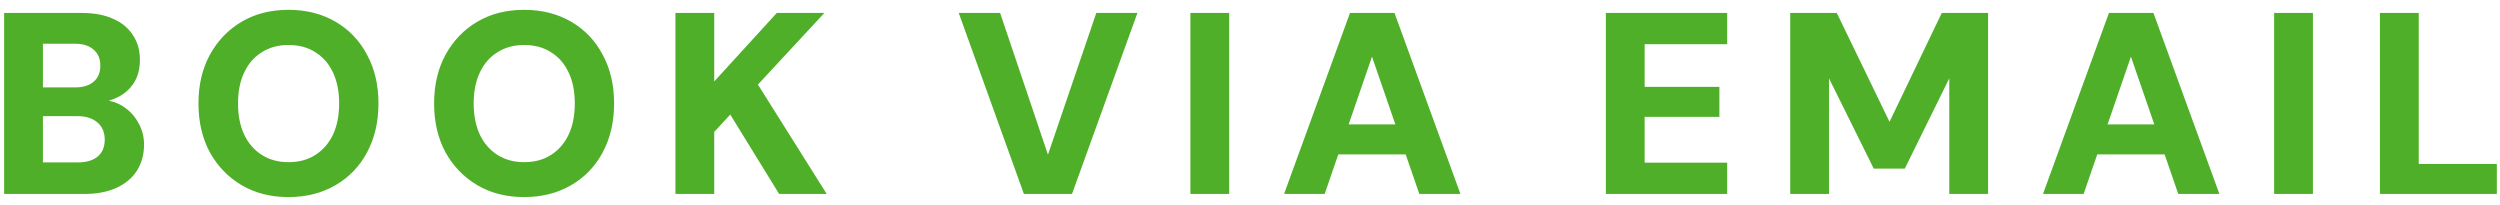 <svg width="232" height="19" viewBox="0 0 232 19" fill="none" xmlns="http://www.w3.org/2000/svg">
<path style="fill: #4faf28;" d="M0.383 18V1.2H7.559C8.727 1.2 9.711 1.384 10.511 1.752C11.311 2.104 11.919 2.608 12.335 3.264C12.767 3.904 12.983 4.664 12.983 5.544C12.983 6.392 12.799 7.104 12.431 7.68C12.063 8.256 11.575 8.696 10.967 9C10.375 9.304 9.719 9.488 8.999 9.552L9.383 9.264C10.167 9.296 10.855 9.504 11.447 9.888C12.039 10.272 12.503 10.776 12.839 11.4C13.191 12.008 13.367 12.68 13.367 13.416C13.367 14.328 13.151 15.128 12.719 15.816C12.287 16.504 11.655 17.04 10.823 17.424C9.991 17.808 8.983 18 7.799 18H0.383ZM3.983 15.072H7.199C7.999 15.072 8.615 14.896 9.047 14.544C9.495 14.176 9.719 13.648 9.719 12.96C9.719 12.272 9.487 11.736 9.023 11.352C8.575 10.968 7.951 10.776 7.151 10.776H3.983V15.072ZM3.983 8.112H6.935C7.703 8.112 8.287 7.936 8.687 7.584C9.103 7.232 9.311 6.736 9.311 6.096C9.311 5.456 9.103 4.96 8.687 4.608C8.287 4.24 7.695 4.056 6.911 4.056H3.983V8.112ZM26.769 18.288C25.121 18.288 23.673 17.92 22.425 17.184C21.177 16.448 20.193 15.432 19.473 14.136C18.769 12.824 18.417 11.312 18.417 9.6C18.417 7.888 18.769 6.384 19.473 5.088C20.193 3.776 21.177 2.752 22.425 2.016C23.673 1.28 25.121 0.912 26.769 0.912C28.417 0.912 29.873 1.28 31.137 2.016C32.401 2.752 33.377 3.776 34.065 5.088C34.769 6.384 35.121 7.888 35.121 9.6C35.121 11.312 34.769 12.824 34.065 14.136C33.377 15.432 32.401 16.448 31.137 17.184C29.873 17.92 28.417 18.288 26.769 18.288ZM26.769 15.048C27.745 15.048 28.577 14.824 29.265 14.376C29.969 13.928 30.513 13.304 30.897 12.504C31.281 11.688 31.473 10.72 31.473 9.6C31.473 8.48 31.281 7.52 30.897 6.72C30.513 5.904 29.969 5.28 29.265 4.848C28.577 4.4 27.745 4.176 26.769 4.176C25.825 4.176 25.001 4.4 24.297 4.848C23.593 5.28 23.049 5.904 22.665 6.72C22.281 7.52 22.089 8.48 22.089 9.6C22.089 10.72 22.281 11.688 22.665 12.504C23.049 13.304 23.593 13.928 24.297 14.376C25.001 14.824 25.825 15.048 26.769 15.048ZM48.637 18.288C46.989 18.288 45.541 17.92 44.293 17.184C43.045 16.448 42.061 15.432 41.341 14.136C40.637 12.824 40.285 11.312 40.285 9.6C40.285 7.888 40.637 6.384 41.341 5.088C42.061 3.776 43.045 2.752 44.293 2.016C45.541 1.28 46.989 0.912 48.637 0.912C50.285 0.912 51.741 1.28 53.005 2.016C54.269 2.752 55.245 3.776 55.933 5.088C56.637 6.384 56.989 7.888 56.989 9.6C56.989 11.312 56.637 12.824 55.933 14.136C55.245 15.432 54.269 16.448 53.005 17.184C51.741 17.92 50.285 18.288 48.637 18.288ZM48.637 15.048C49.613 15.048 50.445 14.824 51.133 14.376C51.837 13.928 52.381 13.304 52.765 12.504C53.149 11.688 53.341 10.72 53.341 9.6C53.341 8.48 53.149 7.52 52.765 6.72C52.381 5.904 51.837 5.28 51.133 4.848C50.445 4.4 49.613 4.176 48.637 4.176C47.693 4.176 46.869 4.4 46.165 4.848C45.461 5.28 44.917 5.904 44.533 6.72C44.149 7.52 43.957 8.48 43.957 9.6C43.957 10.72 44.149 11.688 44.533 12.504C44.917 13.304 45.461 13.928 46.165 14.376C46.869 14.824 47.693 15.048 48.637 15.048ZM62.68 18V1.2H66.28V7.56L72.088 1.2H76.504L70.336 7.848L76.72 18H72.304L67.768 10.632L66.28 12.24V18H62.68ZM95.018 18L88.97 1.2H92.81L97.25 14.352L101.738 1.2H105.554L99.482 18H95.018ZM110.469 18V1.2H114.069V18H110.469ZM119.161 18L125.281 1.2H129.409L135.529 18H131.713L127.321 5.256L122.929 18H119.161ZM121.825 14.328L122.785 11.544H131.593L132.529 14.328H121.825ZM149.024 18V1.2H160.28V4.104H152.624V8.064H159.56V10.848H152.624V15.096H160.28V18H149.024ZM166.133 18V1.2H170.453L175.349 11.304L180.197 1.2H184.493V18H180.893V7.272L176.765 15.648H173.885L169.733 7.272V18H166.133ZM189.591 18L195.711 1.2H199.839L205.959 18H202.143L197.751 5.256L193.359 18H189.591ZM192.255 14.328L193.215 11.544H202.023L202.959 14.328H192.255ZM211.039 18V1.2H214.639V18H211.039ZM220.859 18V1.2H224.459V15.216H231.707V18H220.859Z" fill="#454346"/>
</svg>
